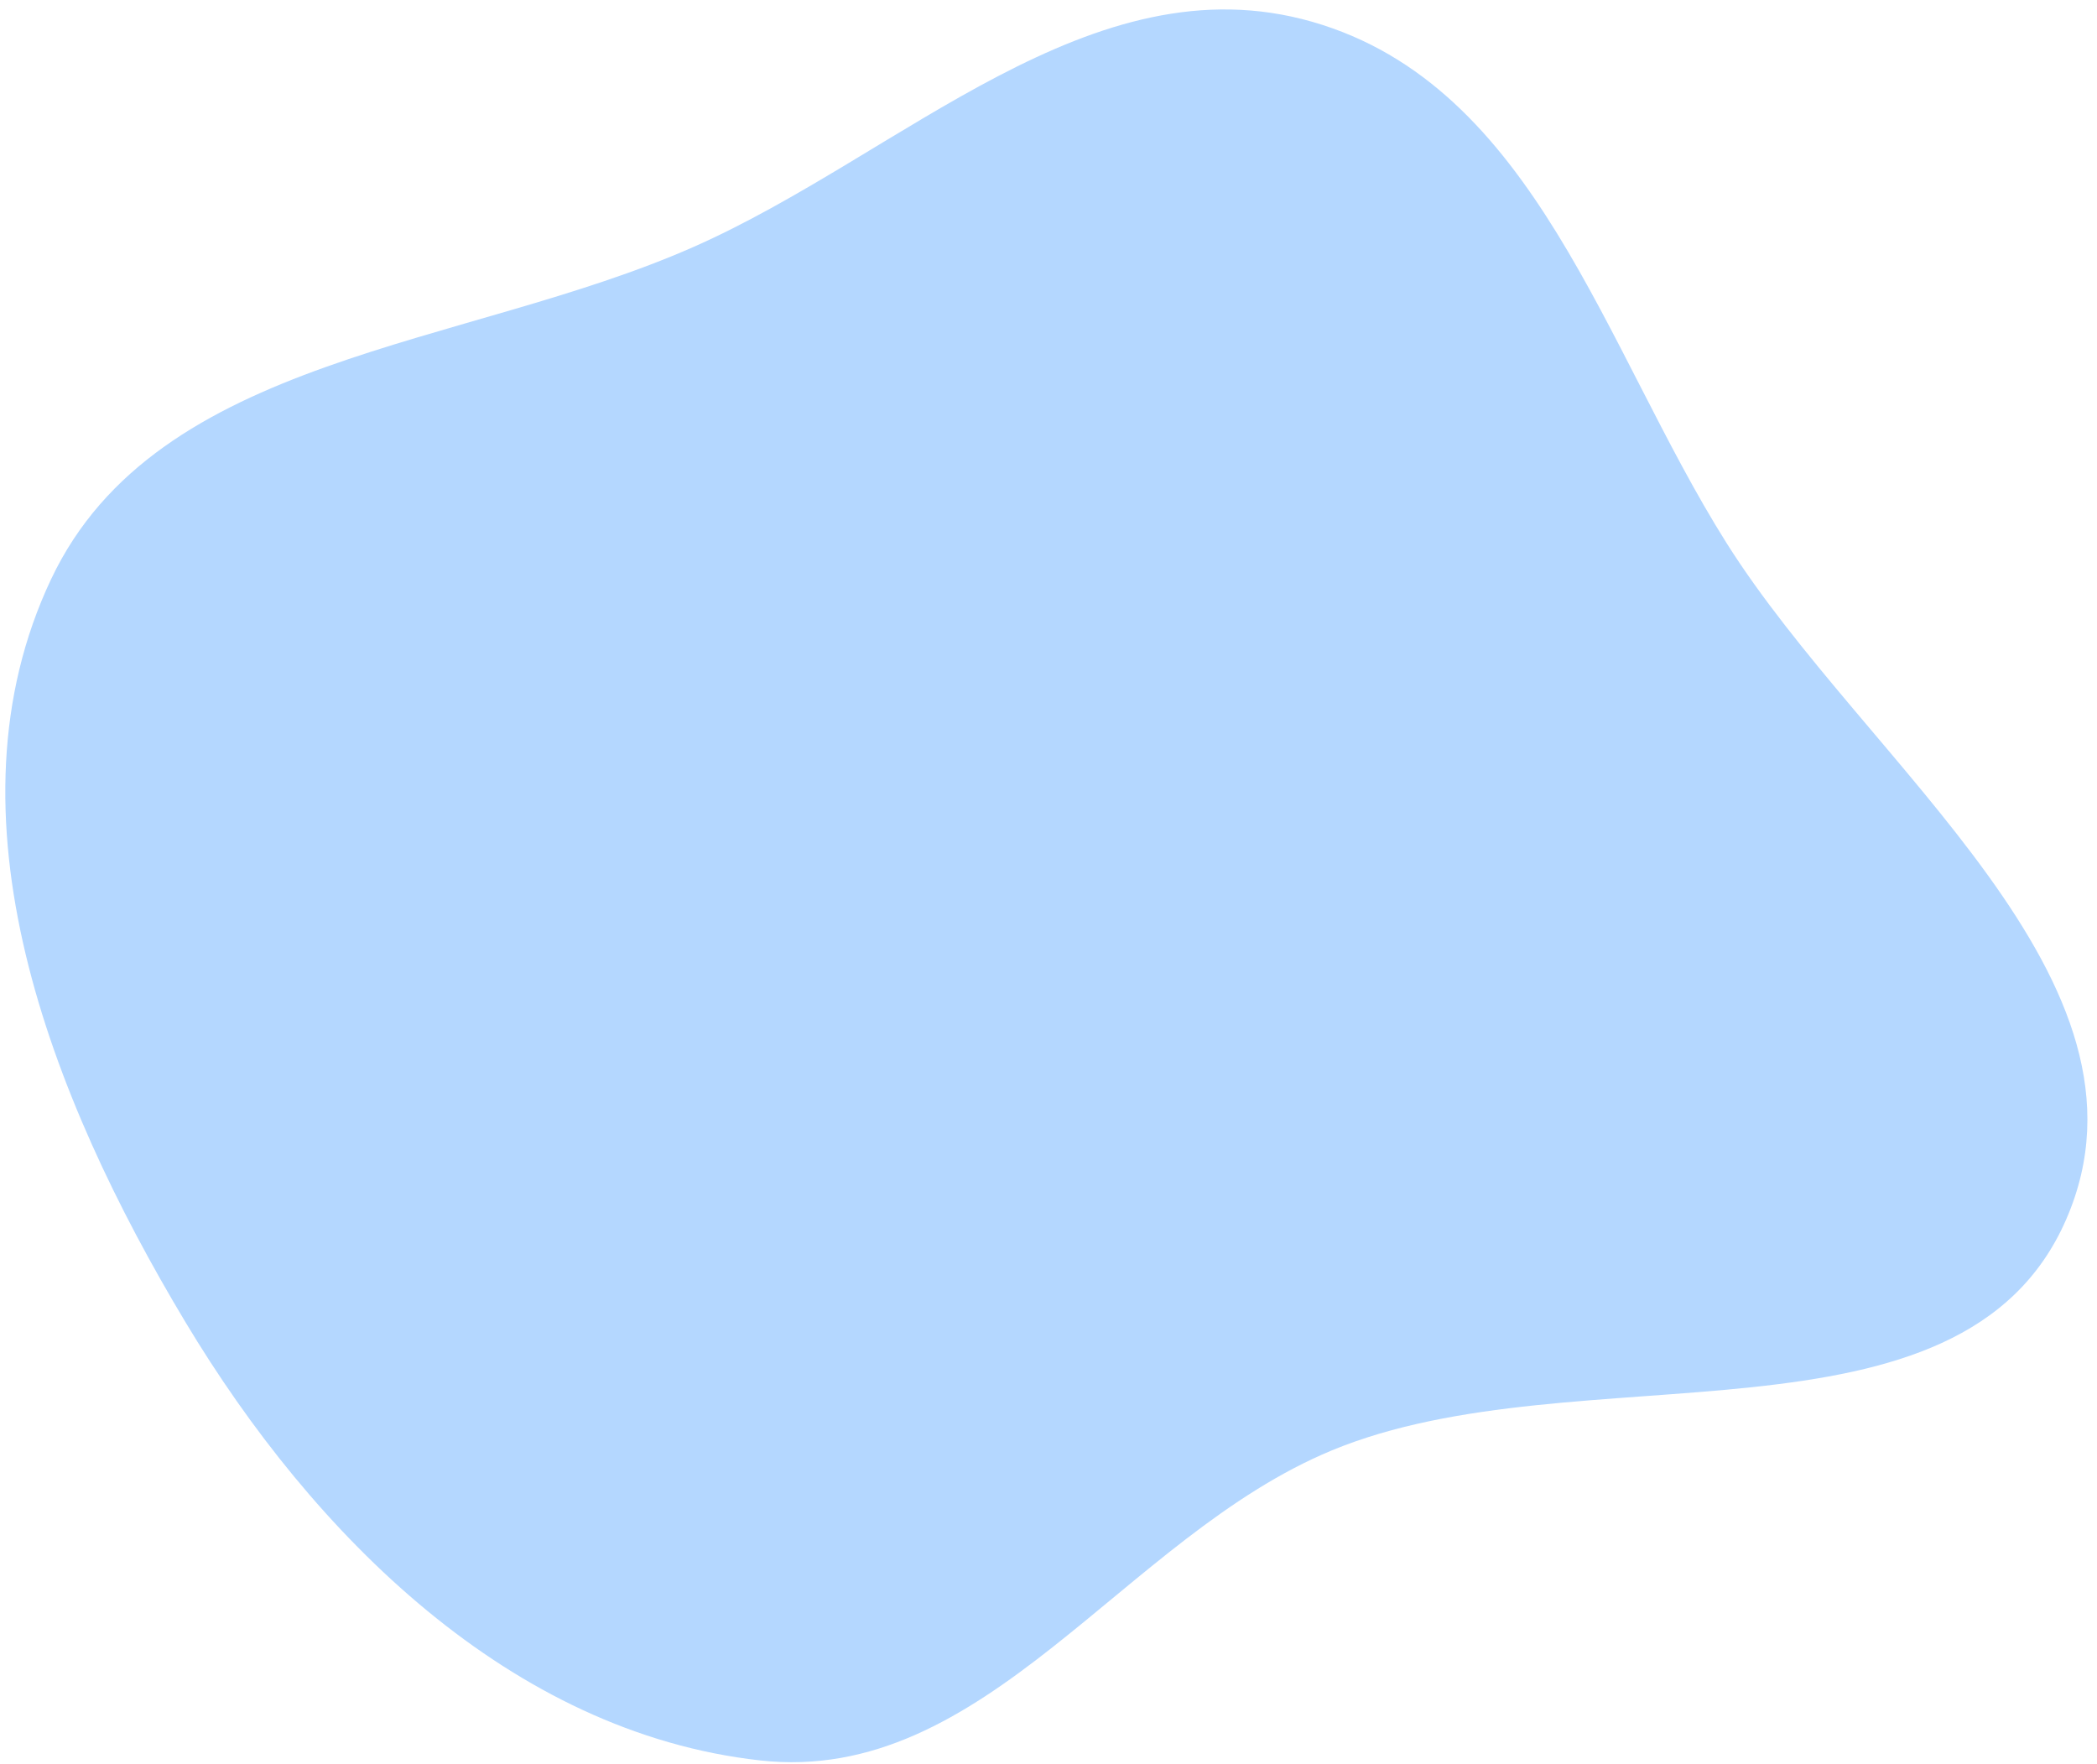<?xml version="1.0" encoding="UTF-8"?> <svg xmlns="http://www.w3.org/2000/svg" width="208" height="175" viewBox="0 0 208 175" fill="none"> <path fill-rule="evenodd" clip-rule="evenodd" d="M130.152 2.16C152.276 8.499 159.07 34.514 171.235 53.831C185.129 75.892 215.23 97.286 204.951 120.936C194.535 144.901 156.514 133.752 132.106 143.863C111.407 152.438 97.807 177.125 75.377 174.613C50.654 171.844 31.089 152.294 18.387 131.128C4.949 108.734 -5.98 80.816 5.068 57.45C15.601 35.175 46.041 34.55 68.813 24.484C89.475 15.351 108.249 -4.116 130.152 2.16Z" fill="#B4D7FF"></path> </svg> 